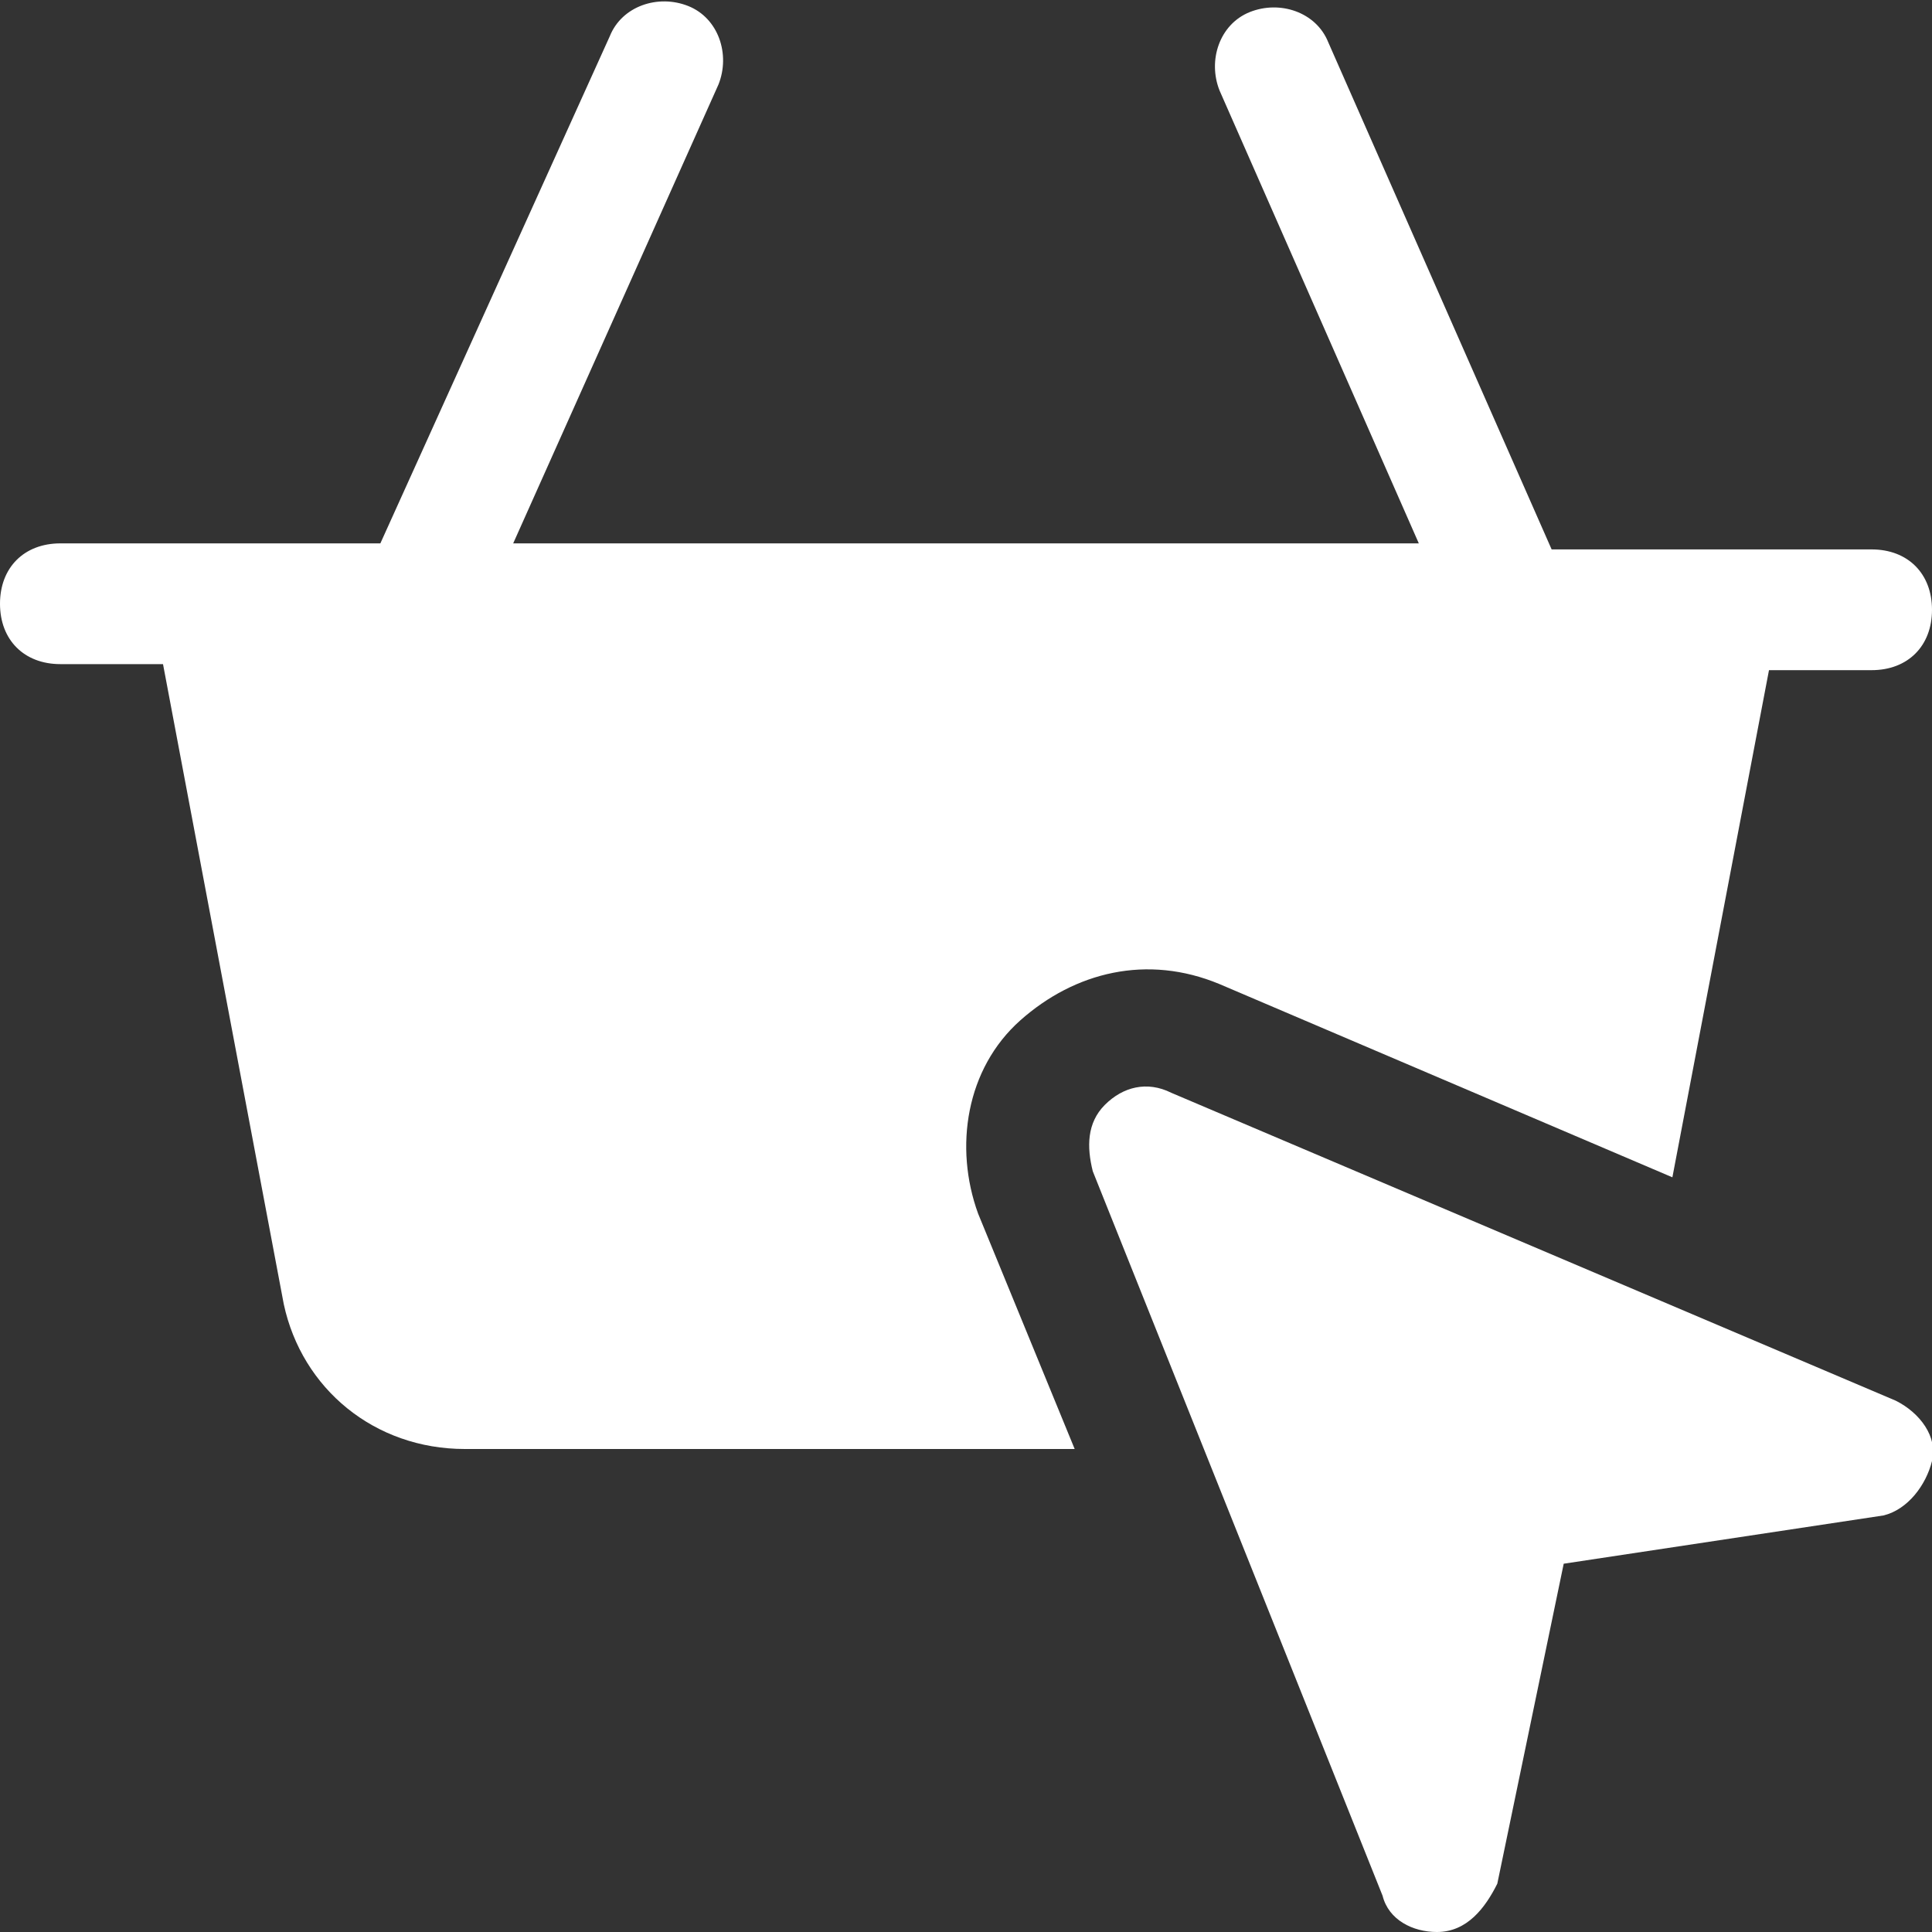 <svg width="48" height="48" viewBox="0 0 48 48" fill="none" xmlns="http://www.w3.org/2000/svg">
<rect x="0" y="0" width="48" height="48" fill="#333333" stroke="none"/>
<g clip-path="url(#clip0_2438_13560)">
<path d="M35.7 48C35.1 48 34.5 47.7 34.35 47.1L27.15 29.1C27 28.5 27 27.9 27.45 27.45C27.9 27 28.5 26.85 29.1 27.15L47.1 34.8C47.7 35.1 48.15 35.7 48 36.3C47.85 36.9 47.4 37.5 46.8 37.65L38.85 38.85L37.2 46.8C36.9 47.4 36.45 48 35.7 48Z" fill="white"/>
<path d="M24.3 30.15C23.7 28.5 24 26.55 25.35 25.35C26.7 24.15 28.5 23.7 30.3 24.45L41.55 29.25L43.95 16.65H46.5C47.4 16.65 48 16.05 48 15.15C48 14.25 47.4 13.65 46.5 13.65H38.55L33 1.05C32.7 0.3 31.8 0 31.05 0.3C30.3 0.6 30 1.5 30.3 2.25L35.25 13.5H12.75L17.85 2.1C18.15 1.35 17.85 0.45 17.1 0.15C16.35 -0.15 15.45 0.15 15.15 0.9L9.45 13.5H1.5C0.6 13.5 0 14.1 0 15C0 15.9 0.6 16.5 1.5 16.5H4.05L7.05 32.4C7.5 34.5 9.3 36 11.55 36H26.7L24.3 30.15Z" fill="white"/>
</g>
<defs>
<clipPath id="clip0_2438_13560">
<rect width="48" height="48" fill="white"/>
</clipPath>
</defs>
</svg>
